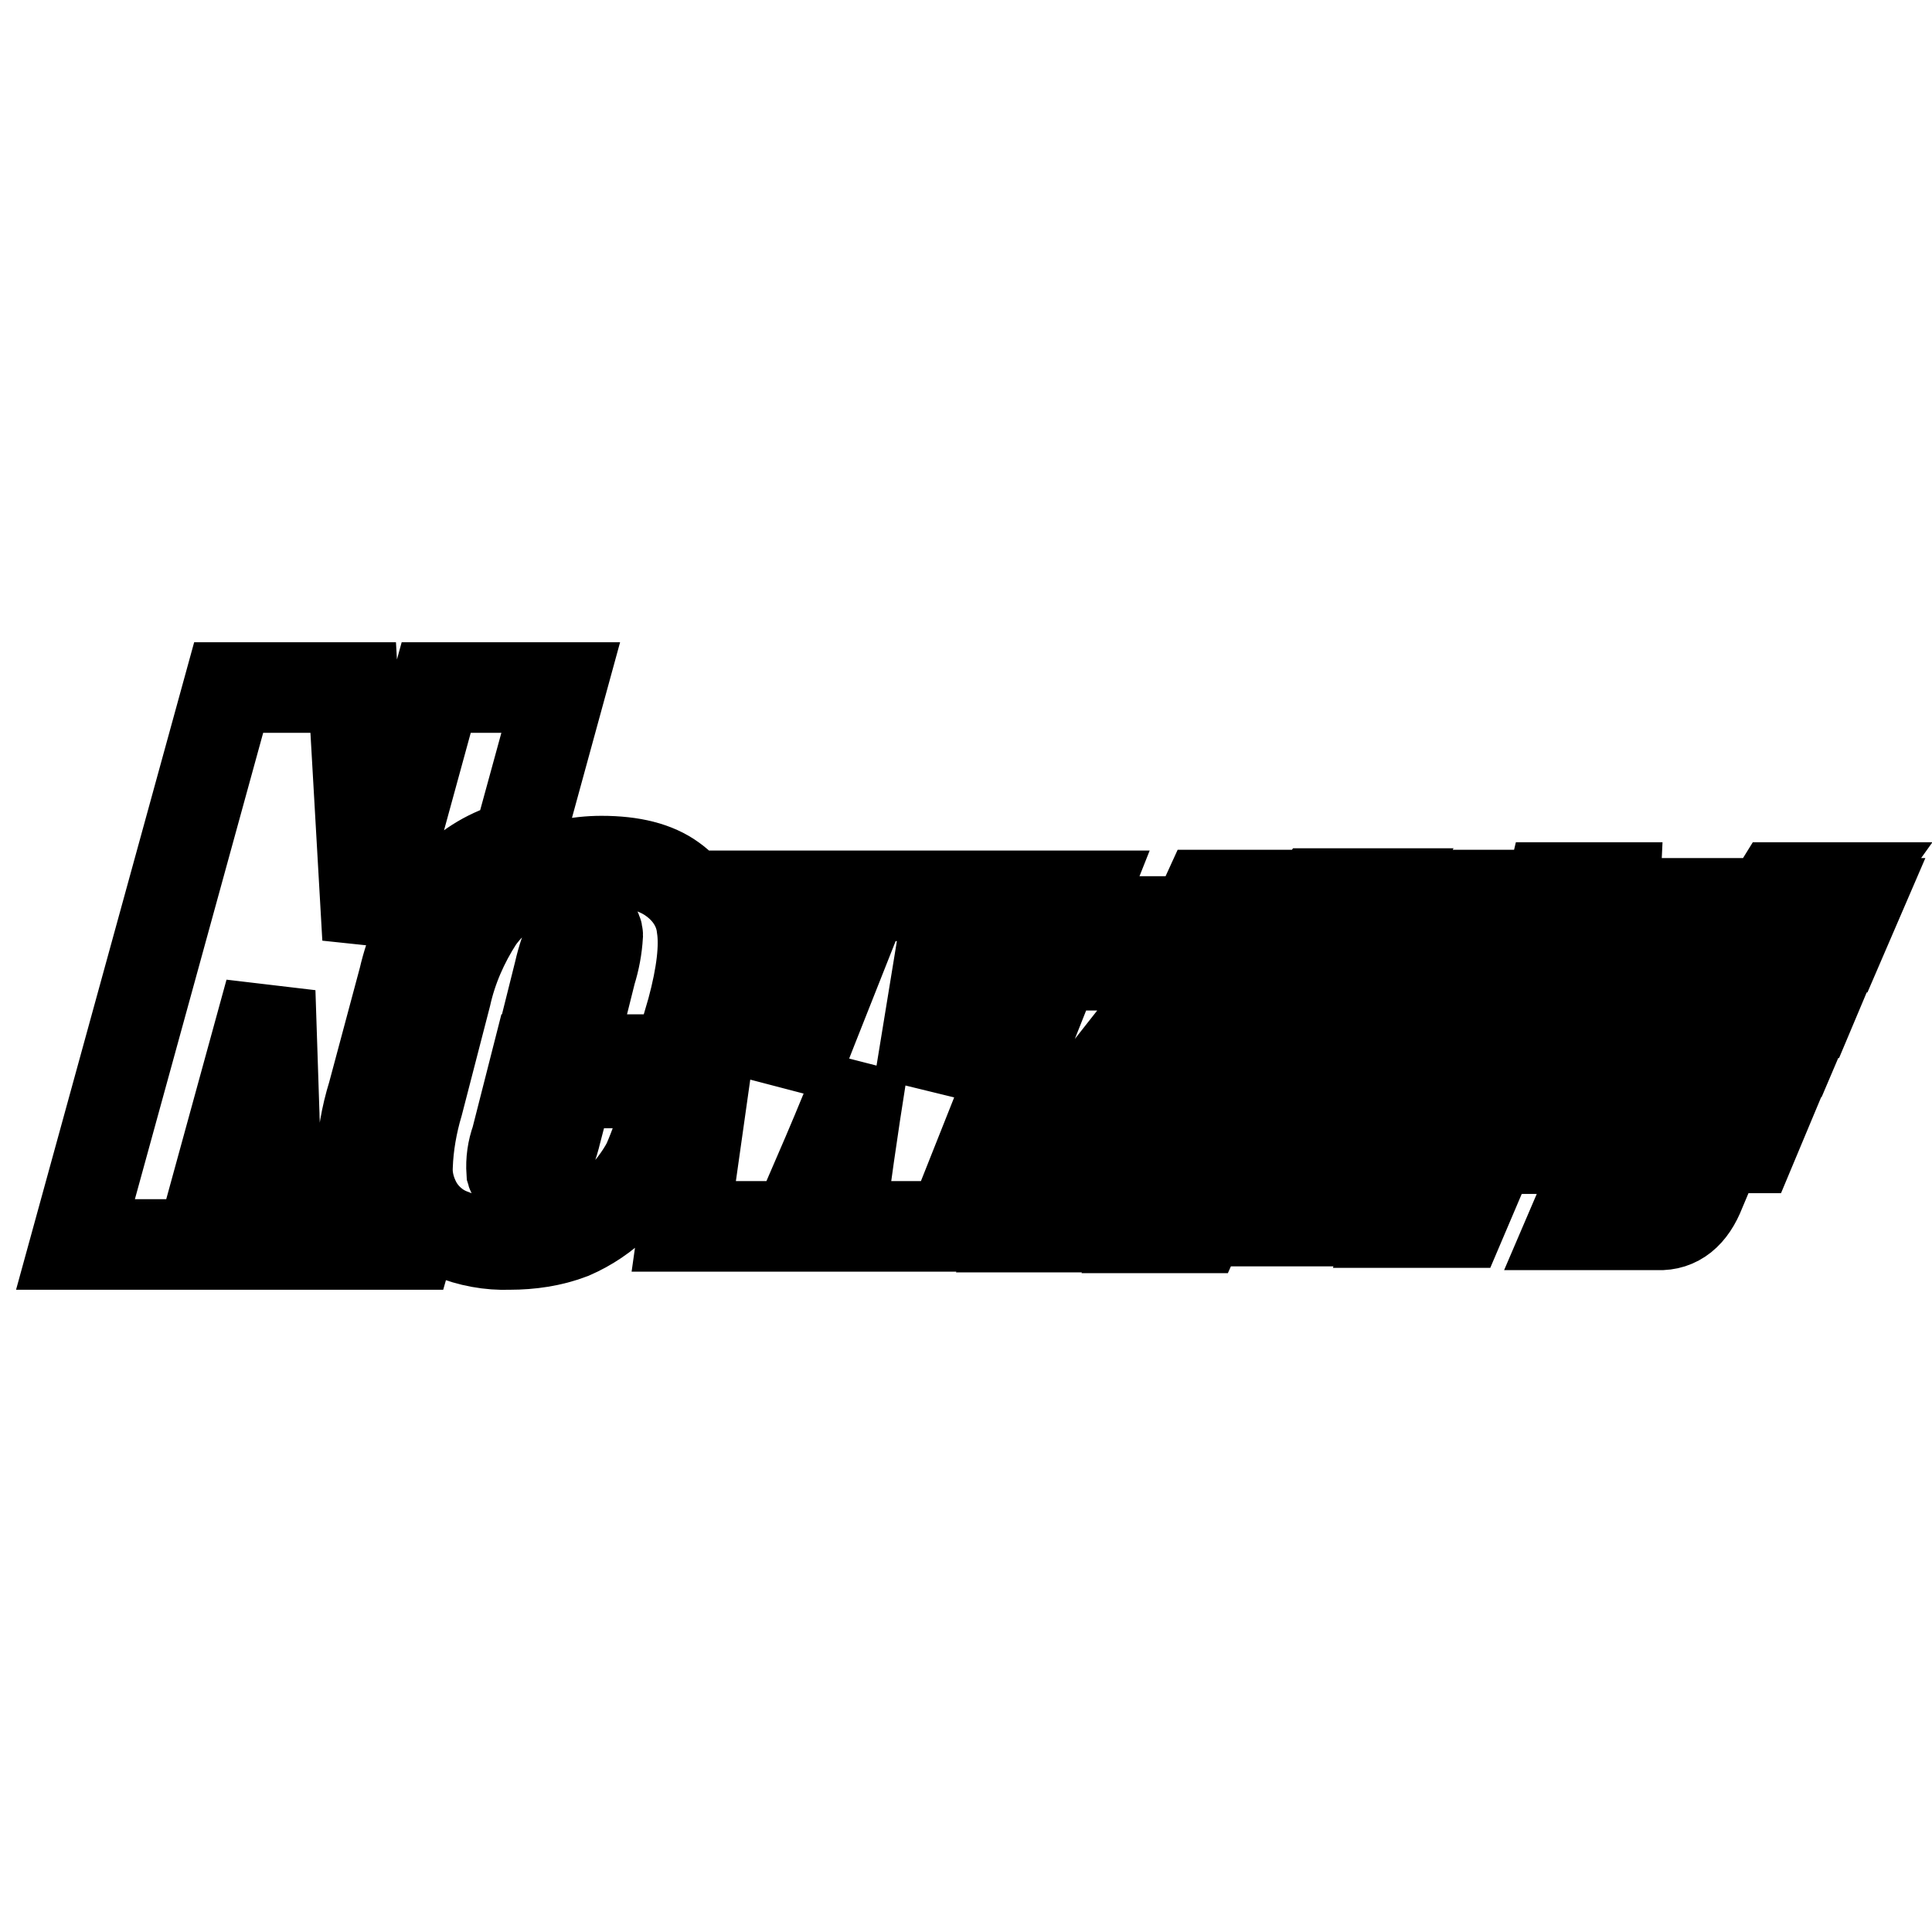 <?xml version="1.0" encoding="utf-8"?>
<!-- Svg Vector Icons : http://www.onlinewebfonts.com/icon -->
<!DOCTYPE svg PUBLIC "-//W3C//DTD SVG 1.1//EN" "http://www.w3.org/Graphics/SVG/1.1/DTD/svg11.dtd">
<svg version="1.1" xmlns="http://www.w3.org/2000/svg" xmlns:xlink="http://www.w3.org/1999/xlink" x="0px" y="0px" viewBox="0 0 256 256" enable-background="new 0 0 256 256" xml:space="preserve">
<g> <path stroke-width="12" fill-opacity="0" stroke="#000000"  d="M143.5,118.7l-17.4,43.8h-14.8c0.6-5.4,1.6-12.4,3-21.2c-1.4,3.9-3,7.7-4.7,11.7l-4.1,9.5H90.6l6.2-43.8 h11.8c-0.2,1.1-1.5,9.5-3.9,25.1c0.6-1.6,3.9-10,9.9-25.1h11.3l-4.1,25.1c2.4-7.3,5.8-15.7,10-25.1H143.5z M89.8,140.4H71.1 l-2.7,10.6c-0.5,1.4-0.7,2.8-0.6,4.3c0.2,0.7,0.9,1.1,1.5,0.9c1,0,1.9-0.4,2.5-1.3c0.9-1.5,1.5-3.2,1.9-4.9l1.7-6.5h13.7l-0.9,3.6 c-0.6,2.4-1.4,4.7-2.4,7c-1,1.9-2.4,3.7-3.9,5.2c-1.8,1.8-3.9,3.2-6.2,4.2c-2.6,1-5.4,1.4-8.2,1.4c-2.6,0.1-5.3-0.4-7.7-1.4 c-1.9-0.7-3.5-2.1-4.5-3.8c-0.9-1.6-1.4-3.4-1.3-5.2c0.1-2.8,0.6-5.6,1.4-8.3l3.7-14.3c0.8-3.6,2.3-7,4.3-10.1 c1.8-2.5,4.2-4.4,7-5.7c2.9-1.3,6.1-2,9.3-2c4.1,0,7.2,0.8,9.4,2.4c2.1,1.5,3.6,3.7,3.9,6.3c0.4,2.6,0,6.3-1.3,11.1L89.8,140.4 L89.8,140.4z M77.9,122.8c-0.8-0.1-1.6,0.3-2.1,0.9c-0.7,1.6-1.3,3.3-1.7,5.1l-0.9,3.6h4.2l0.9-3.6c0.5-1.6,0.8-3.2,0.9-4.9 c0-0.6-0.5-1.1-1.2-1.1C78,122.8,77.9,122.8,77.9,122.8z M65.9,112.9c-3.1,1.3-5.7,3.4-7.7,6c-2.2,3.3-3.8,6.9-4.7,10.8L49.4,145 c-0.9,2.9-1.4,5.8-1.5,8.8c0,2,0.5,3.9,1.5,5.6c1.2,1.8,2.9,3.2,4.9,4l0.3,0.1l-0.4,1.4H36.9l-1.1-33.5l-9.2,33.5H10l20.3-73.8 h16.5l1.9,33.2l9.1-33.2h16.5l-5.7,20.8C67.8,112.2,66.8,112.5,65.9,112.9z M159.9,118.6h7l-1.5,3.5h2.9l-2.4,5.7H163l-1.1,2.5h2.3 l-2.6,6h-2.3l-9,21c-1.4,3.6-3.7,5.4-6.9,5.3h-7.6l2.2-5.1h4.1c0.9,0.2,1.8-0.4,1.9-1.3c0,0,0,0,0-0.1l2.7-6.4l-1.9,2.1 c-1,1.2-2.5,1.8-4.1,1.8h-2.6l2.3-5.5h0.4c0.6,0,1.5-0.7,2.7-2.1l10.7-13.6l1.9-4.5H149l2.5-5.8h6.8L159.9,118.6L159.9,118.6z  M169.2,124c0.7,0,1.4-0.3,1.8-0.9l3.4-4.7h7l-2.6,3.9h5.1l2-3.7h6.4l-2,3.7h5.2L193,128h-5.3l-2.7,6.4h5.5l-2.3,5.4h-5.7l-2.4,5.7 h5.7l-2.4,5.7h-5.7l-2.3,5.5h5.5l-2.2,5.1h-19.5l-0.4,0.9h-6.4l13.9-32.5h-0.8l2.6-6H169.2L169.2,124z M163.8,150.9l-2.4,5.7h7.4 l2.4-5.7H163.8z M168.7,139.8l-2.4,5.7h7.4l2.4-5.7H168.7z M178.5,134.4l2.7-6.4H174l-2.7,6.4H178.5z M204.3,128.5l1.4-1.6h8.6 l-1.4,1.6h29.2l-2.4,5.7h-31.4l-6.2,7.6l-8.6,20.2h-7.8l7.4-17.3h-2.4l2.5-5.8h1.6c0.5,0.1,1.1-0.2,2-0.9l3.3-3.7h-4.9l2.4-5.7 L204.3,128.5L204.3,128.5z M201.6,119.7h3.5l0.5-2.1h8.4l-0.1,2.1h20.4l1.3-2.1h8.8l-1.5,2.1h3.1l-2.5,5.8h-44.4L201.6,119.7 L201.6,119.7z M227.4,142.3h-22l2.3-5.5h30.8l-2,4.7l-6.3,4.7l-0.2,0.4h4.3l-2.3,5.5h-4.3l-2.4,5.7c-1.2,3.1-3.1,4.6-5.6,4.5h-11.3 l2.1-4.9h6.4c0.6,0.1,1.2-0.3,1.4-0.9l1.8-4.3H201l2.3-5.5h18.7l5.3-4.3L227.4,142.3z"/></g>
</svg>